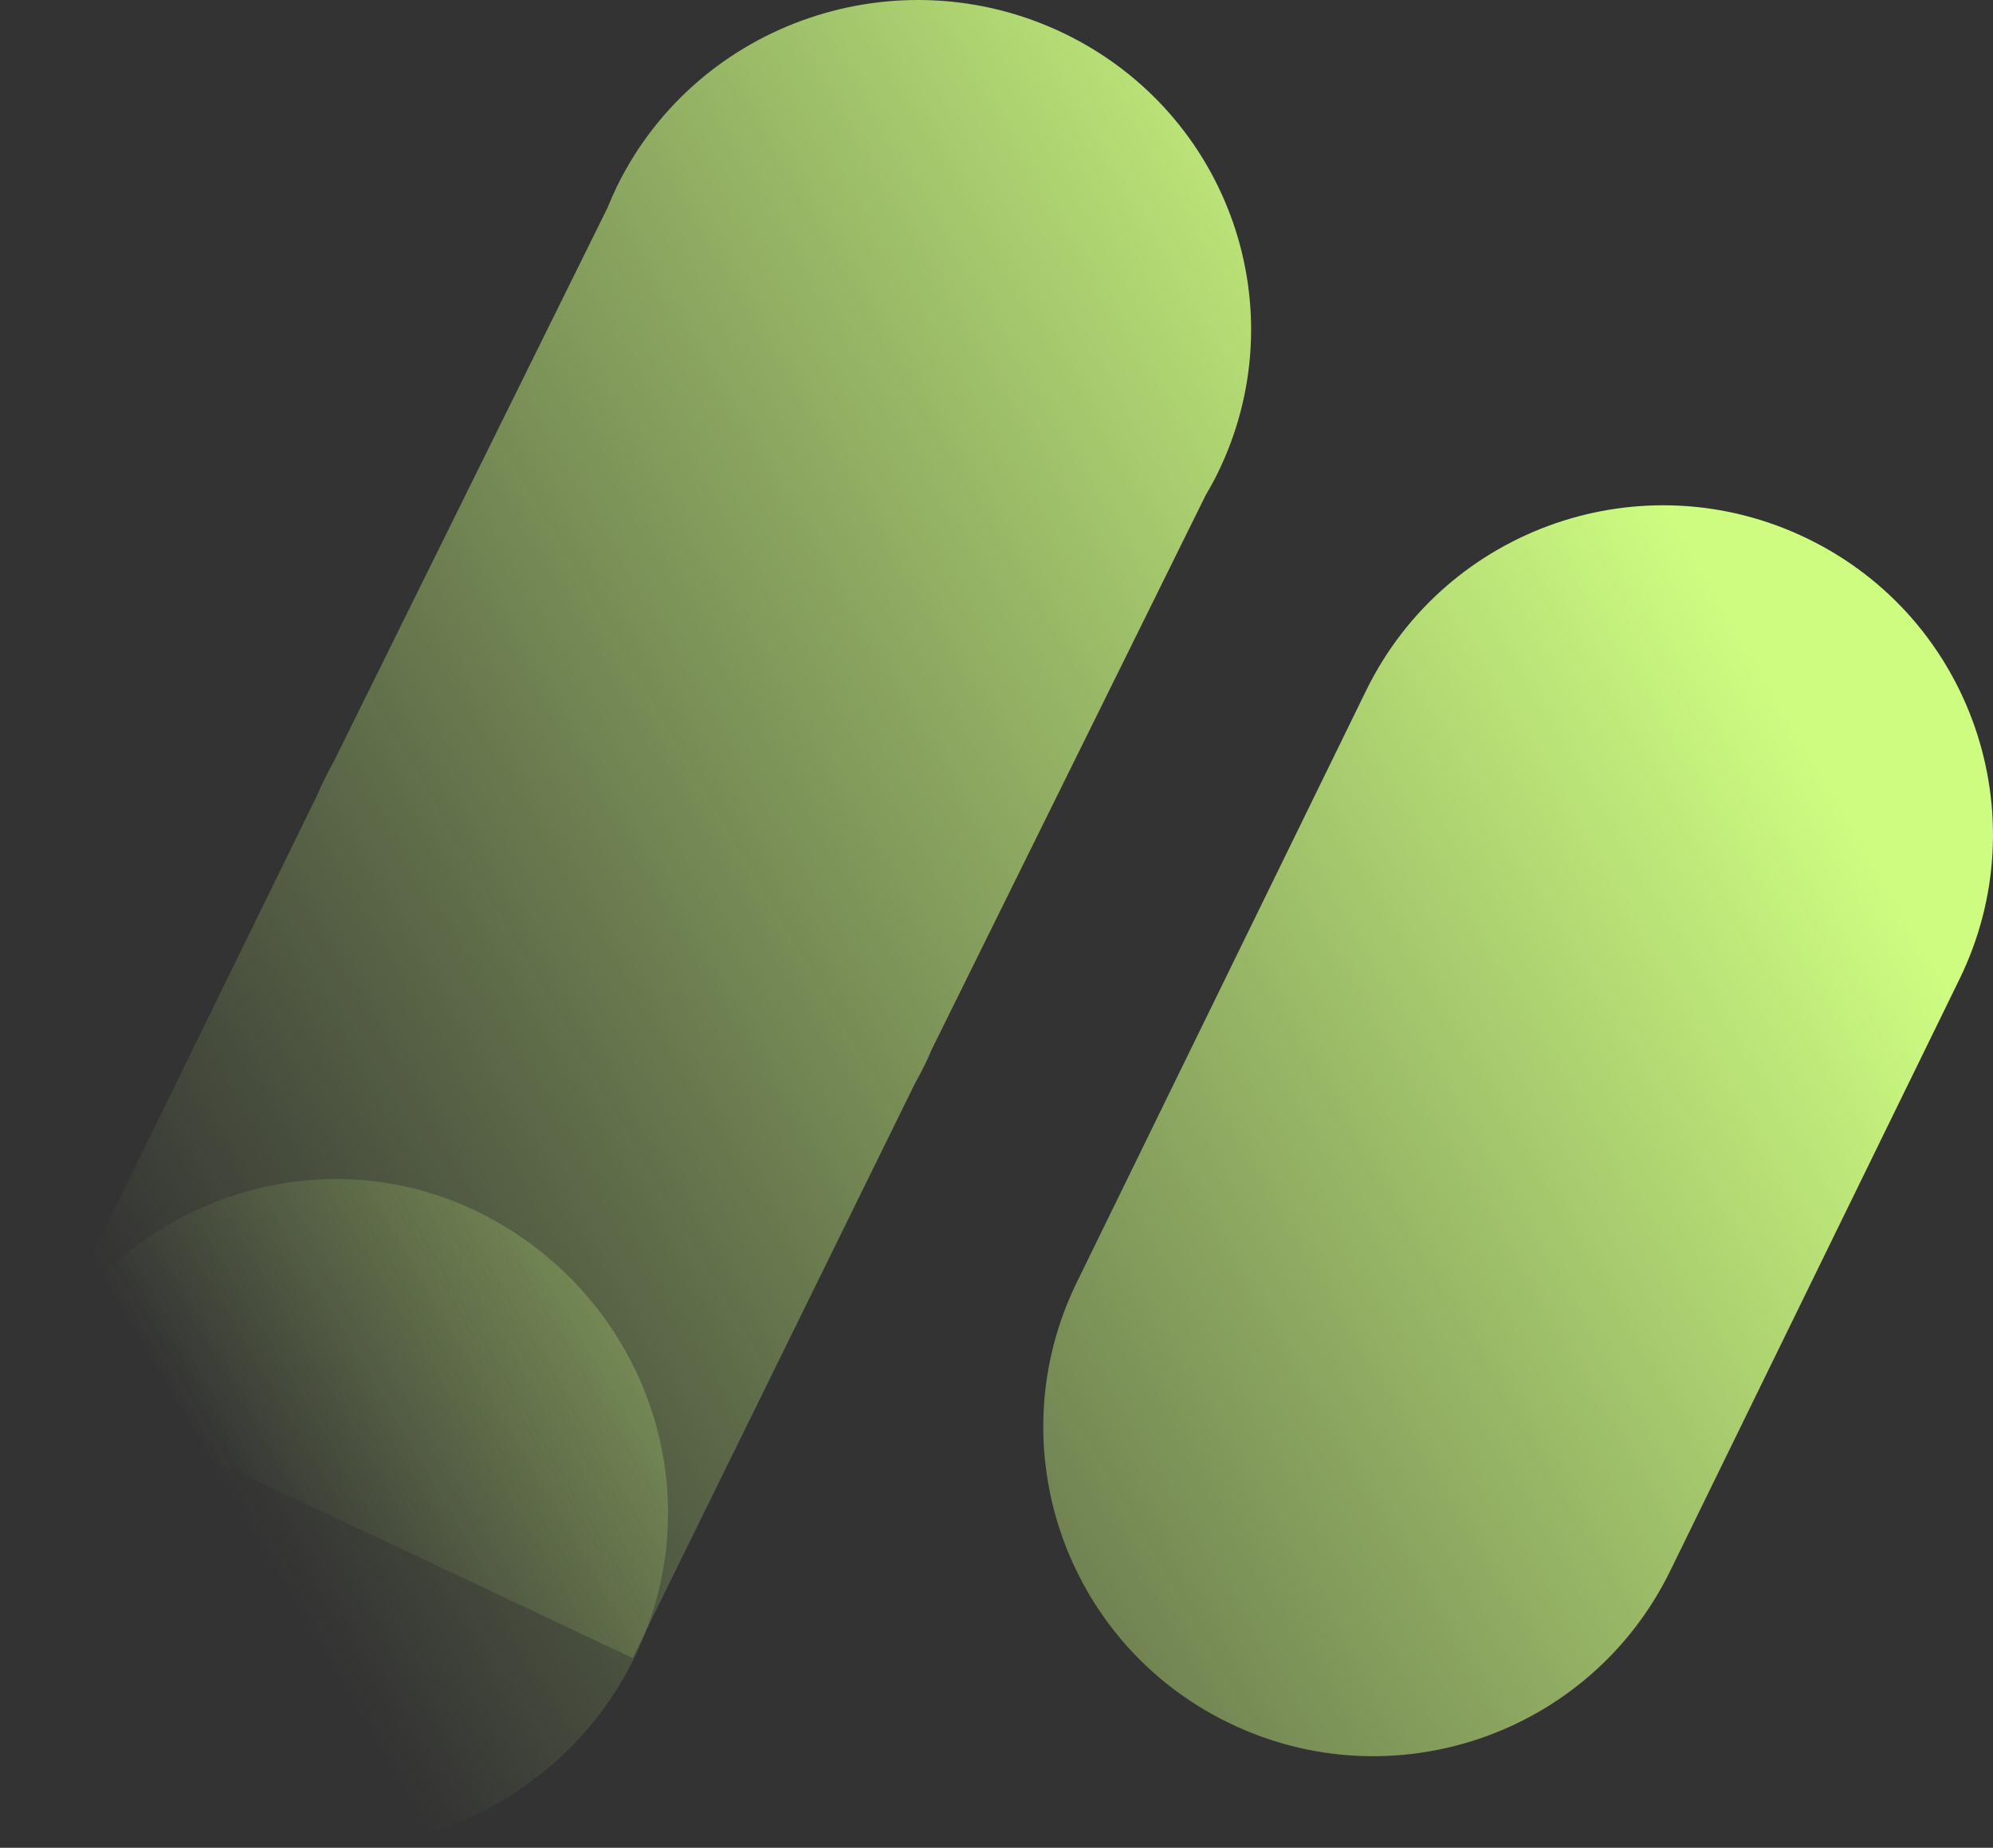 <?xml version="1.0" encoding="UTF-8"?> <svg xmlns="http://www.w3.org/2000/svg" width="768" height="712" viewBox="0 0 768 712" fill="none"><rect x="0" y="0" width="768" height="712" fill="#333333" stroke="none"/><path fill-rule="evenodd" clip-rule="evenodd" d="M469.028 182.729C500.214 119.605 473.761 43.569 409.946 12.832C346.108 -17.853 269.083 8.371 237.897 71.494C236.526 74.321 235.251 77.194 234.074 80.107L128.638 293.397C126.273 297.656 124.114 302.026 122.17 306.493L12.809 529.844L243.762 638.89L352.62 417.395C355.034 413.162 357.194 408.789 359.087 404.299L464.522 190.983C466.08 188.295 467.633 185.557 469.028 182.729Z" fill="url(#paint0_linear_3084_342)"></path><path fill-rule="evenodd" clip-rule="evenodd" d="M244.753 638.164C213.837 702.255 135.965 730.486 72.465 699.196C8.938 667.882 -18.119 592.242 12.823 528.175C43.766 464.107 120.926 435.825 184.451 467.114C247.978 498.427 275.67 574.098 244.75 638.139" fill="url(#paint1_linear_3084_342)"></path><path fill-rule="evenodd" clip-rule="evenodd" d="M696.571 207.578C633.463 176.854 557.397 202.982 526.478 266.003L414.925 494.16C384.192 557.044 410.248 632.939 473.121 663.676C473.235 663.732 473.348 663.787 473.462 663.842C536.583 694.578 612.67 668.435 643.578 605.39L755.108 377.26C785.834 314.358 759.758 238.453 696.866 207.722C696.768 207.674 696.669 207.626 696.571 207.578Z" fill="url(#paint2_linear_3084_342)"></path><defs><linearGradient id="paint0_linear_3084_342" x1="5.09755e-06" y1="426.495" x2="577.819" y2="86.645" gradientUnits="userSpaceOnUse"><stop stop-color="#CDFC81" stop-opacity="0"></stop><stop offset="1" stop-color="#CDFC81"></stop></linearGradient><linearGradient id="paint1_linear_3084_342" x1="5.09755e-06" y1="426.495" x2="577.819" y2="86.645" gradientUnits="userSpaceOnUse"><stop stop-color="#CDFC81" stop-opacity="0"></stop><stop offset="1" stop-color="#CDFC81"></stop></linearGradient><linearGradient id="paint2_linear_3084_342" x1="5.09755e-06" y1="426.495" x2="577.819" y2="86.645" gradientUnits="userSpaceOnUse"><stop stop-color="#CDFC81" stop-opacity="0"></stop><stop offset="1" stop-color="#CDFC81"></stop></linearGradient></defs></svg> 